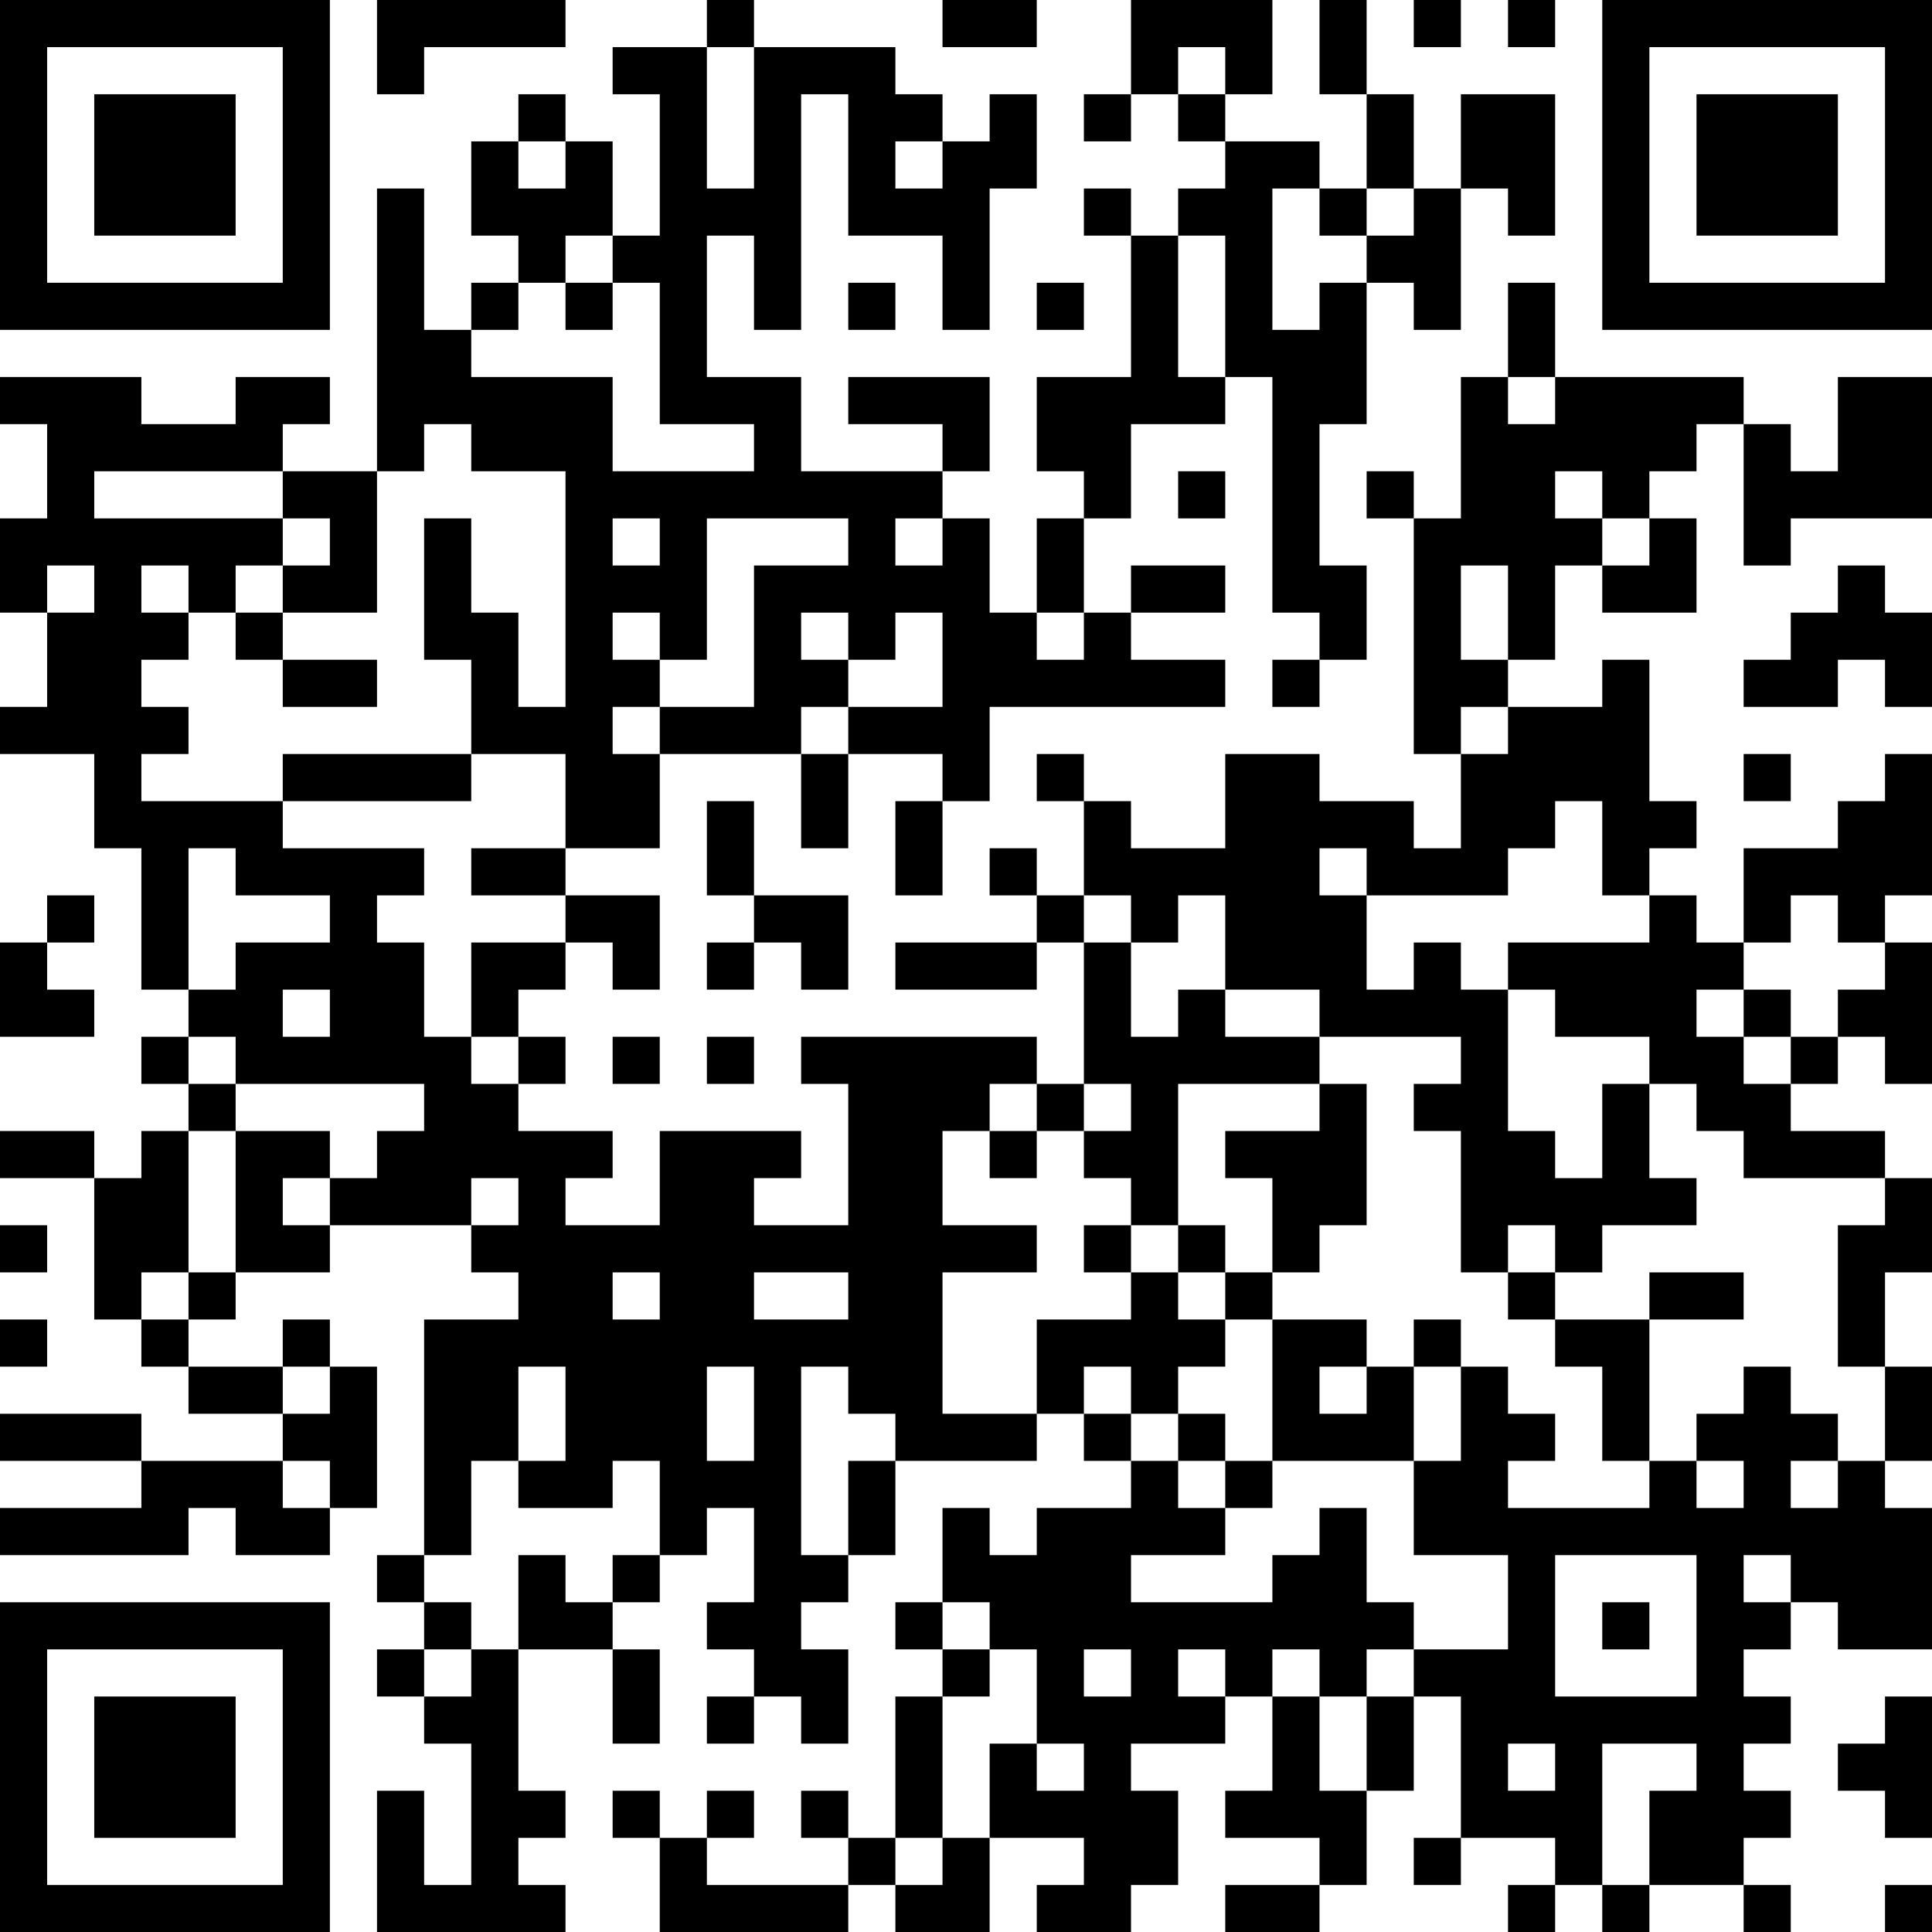<?xml version="1.0" encoding="UTF-8"?>
<svg xmlns="http://www.w3.org/2000/svg" version="1.1" width="250" height="250" viewBox="0 0 250 250"><rect x="0" y="0" width="250" height="250" fill="#ffffff"/><g transform="scale(6.098)"><g transform="translate(0,0)"><path fill-rule="evenodd" d="M8 0L8 2L9 2L9 1L12 1L12 0ZM15 0L15 1L13 1L13 2L14 2L14 5L13 5L13 3L12 3L12 2L11 2L11 3L10 3L10 5L11 5L11 6L10 6L10 7L9 7L9 4L8 4L8 10L6 10L6 9L7 9L7 8L5 8L5 9L3 9L3 8L0 8L0 9L1 9L1 11L0 11L0 13L1 13L1 15L0 15L0 16L2 16L2 18L3 18L3 21L4 21L4 22L3 22L3 23L4 23L4 24L3 24L3 25L2 25L2 24L0 24L0 25L2 25L2 28L3 28L3 29L4 29L4 30L6 30L6 31L3 31L3 30L0 30L0 31L3 31L3 32L0 32L0 33L4 33L4 32L5 32L5 33L7 33L7 32L8 32L8 29L7 29L7 28L6 28L6 29L4 29L4 28L5 28L5 27L7 27L7 26L10 26L10 27L11 27L11 28L9 28L9 33L8 33L8 34L9 34L9 35L8 35L8 36L9 36L9 37L10 37L10 40L9 40L9 38L8 38L8 41L12 41L12 40L11 40L11 39L12 39L12 38L11 38L11 35L13 35L13 37L14 37L14 35L13 35L13 34L14 34L14 33L15 33L15 32L16 32L16 34L15 34L15 35L16 35L16 36L15 36L15 37L16 37L16 36L17 36L17 37L18 37L18 35L17 35L17 34L18 34L18 33L19 33L19 31L22 31L22 30L23 30L23 31L24 31L24 32L22 32L22 33L21 33L21 32L20 32L20 34L19 34L19 35L20 35L20 36L19 36L19 39L18 39L18 38L17 38L17 39L18 39L18 40L15 40L15 39L16 39L16 38L15 38L15 39L14 39L14 38L13 38L13 39L14 39L14 41L18 41L18 40L19 40L19 41L21 41L21 39L23 39L23 40L22 40L22 41L24 41L24 40L25 40L25 38L24 38L24 37L26 37L26 36L27 36L27 38L26 38L26 39L28 39L28 40L26 40L26 41L28 41L28 40L29 40L29 38L30 38L30 36L31 36L31 39L30 39L30 40L31 40L31 39L33 39L33 40L32 40L32 41L33 41L33 40L34 40L34 41L35 41L35 40L37 40L37 41L38 41L38 40L37 40L37 39L38 39L38 38L37 38L37 37L38 37L38 36L37 36L37 35L38 35L38 34L39 34L39 35L41 35L41 32L40 32L40 31L41 31L41 29L40 29L40 27L41 27L41 25L40 25L40 24L38 24L38 23L39 23L39 22L40 22L40 23L41 23L41 20L40 20L40 19L41 19L41 16L40 16L40 17L39 17L39 18L37 18L37 20L36 20L36 19L35 19L35 18L36 18L36 17L35 17L35 14L34 14L34 15L32 15L32 14L33 14L33 12L34 12L34 13L36 13L36 11L35 11L35 10L36 10L36 9L37 9L37 12L38 12L38 11L41 11L41 8L39 8L39 10L38 10L38 9L37 9L37 8L33 8L33 6L32 6L32 8L31 8L31 11L30 11L30 10L29 10L29 11L30 11L30 16L31 16L31 18L30 18L30 17L28 17L28 16L26 16L26 18L24 18L24 17L23 17L23 16L22 16L22 17L23 17L23 19L22 19L22 18L21 18L21 19L22 19L22 20L19 20L19 21L22 21L22 20L23 20L23 23L22 23L22 22L17 22L17 23L18 23L18 26L16 26L16 25L17 25L17 24L14 24L14 26L12 26L12 25L13 25L13 24L11 24L11 23L12 23L12 22L11 22L11 21L12 21L12 20L13 20L13 21L14 21L14 19L12 19L12 18L14 18L14 16L17 16L17 18L18 18L18 16L20 16L20 17L19 17L19 19L20 19L20 17L21 17L21 15L26 15L26 14L24 14L24 13L26 13L26 12L24 12L24 13L23 13L23 11L24 11L24 9L26 9L26 8L27 8L27 13L28 13L28 14L27 14L27 15L28 15L28 14L29 14L29 12L28 12L28 9L29 9L29 6L30 6L30 7L31 7L31 4L32 4L32 5L33 5L33 2L31 2L31 4L30 4L30 2L29 2L29 0L28 0L28 2L29 2L29 4L28 4L28 3L26 3L26 2L27 2L27 0L24 0L24 2L23 2L23 3L24 3L24 2L25 2L25 3L26 3L26 4L25 4L25 5L24 5L24 4L23 4L23 5L24 5L24 8L22 8L22 10L23 10L23 11L22 11L22 13L21 13L21 11L20 11L20 10L21 10L21 8L18 8L18 9L20 9L20 10L17 10L17 8L15 8L15 5L16 5L16 7L17 7L17 2L18 2L18 5L20 5L20 7L21 7L21 4L22 4L22 2L21 2L21 3L20 3L20 2L19 2L19 1L16 1L16 0ZM20 0L20 1L22 1L22 0ZM30 0L30 1L31 1L31 0ZM32 0L32 1L33 1L33 0ZM15 1L15 4L16 4L16 1ZM25 1L25 2L26 2L26 1ZM11 3L11 4L12 4L12 3ZM19 3L19 4L20 4L20 3ZM27 4L27 7L28 7L28 6L29 6L29 5L30 5L30 4L29 4L29 5L28 5L28 4ZM12 5L12 6L11 6L11 7L10 7L10 8L13 8L13 10L16 10L16 9L14 9L14 6L13 6L13 5ZM25 5L25 8L26 8L26 5ZM12 6L12 7L13 7L13 6ZM18 6L18 7L19 7L19 6ZM22 6L22 7L23 7L23 6ZM32 8L32 9L33 9L33 8ZM9 9L9 10L8 10L8 13L6 13L6 12L7 12L7 11L6 11L6 10L2 10L2 11L6 11L6 12L5 12L5 13L4 13L4 12L3 12L3 13L4 13L4 14L3 14L3 15L4 15L4 16L3 16L3 17L6 17L6 18L9 18L9 19L8 19L8 20L9 20L9 22L10 22L10 23L11 23L11 22L10 22L10 20L12 20L12 19L10 19L10 18L12 18L12 16L10 16L10 14L9 14L9 11L10 11L10 13L11 13L11 15L12 15L12 10L10 10L10 9ZM25 10L25 11L26 11L26 10ZM33 10L33 11L34 11L34 12L35 12L35 11L34 11L34 10ZM13 11L13 12L14 12L14 11ZM15 11L15 14L14 14L14 13L13 13L13 14L14 14L14 15L13 15L13 16L14 16L14 15L16 15L16 12L18 12L18 11ZM19 11L19 12L20 12L20 11ZM1 12L1 13L2 13L2 12ZM31 12L31 14L32 14L32 12ZM39 12L39 13L38 13L38 14L37 14L37 15L39 15L39 14L40 14L40 15L41 15L41 13L40 13L40 12ZM5 13L5 14L6 14L6 15L8 15L8 14L6 14L6 13ZM17 13L17 14L18 14L18 15L17 15L17 16L18 16L18 15L20 15L20 13L19 13L19 14L18 14L18 13ZM22 13L22 14L23 14L23 13ZM31 15L31 16L32 16L32 15ZM6 16L6 17L10 17L10 16ZM37 16L37 17L38 17L38 16ZM15 17L15 19L16 19L16 20L15 20L15 21L16 21L16 20L17 20L17 21L18 21L18 19L16 19L16 17ZM33 17L33 18L32 18L32 19L29 19L29 18L28 18L28 19L29 19L29 21L30 21L30 20L31 20L31 21L32 21L32 24L33 24L33 25L34 25L34 23L35 23L35 25L36 25L36 26L34 26L34 27L33 27L33 26L32 26L32 27L31 27L31 24L30 24L30 23L31 23L31 22L28 22L28 21L26 21L26 19L25 19L25 20L24 20L24 19L23 19L23 20L24 20L24 22L25 22L25 21L26 21L26 22L28 22L28 23L25 23L25 26L24 26L24 25L23 25L23 24L24 24L24 23L23 23L23 24L22 24L22 23L21 23L21 24L20 24L20 26L22 26L22 27L20 27L20 30L22 30L22 28L24 28L24 27L25 27L25 28L26 28L26 29L25 29L25 30L24 30L24 29L23 29L23 30L24 30L24 31L25 31L25 32L26 32L26 33L24 33L24 34L27 34L27 33L28 33L28 32L29 32L29 34L30 34L30 35L29 35L29 36L28 36L28 35L27 35L27 36L28 36L28 38L29 38L29 36L30 36L30 35L32 35L32 33L30 33L30 31L31 31L31 29L32 29L32 30L33 30L33 31L32 31L32 32L35 32L35 31L36 31L36 32L37 32L37 31L36 31L36 30L37 30L37 29L38 29L38 30L39 30L39 31L38 31L38 32L39 32L39 31L40 31L40 29L39 29L39 26L40 26L40 25L37 25L37 24L36 24L36 23L35 23L35 22L33 22L33 21L32 21L32 20L35 20L35 19L34 19L34 17ZM4 18L4 21L5 21L5 20L7 20L7 19L5 19L5 18ZM1 19L1 20L0 20L0 22L2 22L2 21L1 21L1 20L2 20L2 19ZM38 19L38 20L37 20L37 21L36 21L36 22L37 22L37 23L38 23L38 22L39 22L39 21L40 21L40 20L39 20L39 19ZM6 21L6 22L7 22L7 21ZM37 21L37 22L38 22L38 21ZM4 22L4 23L5 23L5 24L4 24L4 27L3 27L3 28L4 28L4 27L5 27L5 24L7 24L7 25L6 25L6 26L7 26L7 25L8 25L8 24L9 24L9 23L5 23L5 22ZM13 22L13 23L14 23L14 22ZM15 22L15 23L16 23L16 22ZM28 23L28 24L26 24L26 25L27 25L27 27L26 27L26 26L25 26L25 27L26 27L26 28L27 28L27 31L26 31L26 30L25 30L25 31L26 31L26 32L27 32L27 31L30 31L30 29L31 29L31 28L30 28L30 29L29 29L29 28L27 28L27 27L28 27L28 26L29 26L29 23ZM21 24L21 25L22 25L22 24ZM10 25L10 26L11 26L11 25ZM0 26L0 27L1 27L1 26ZM23 26L23 27L24 27L24 26ZM13 27L13 28L14 28L14 27ZM16 27L16 28L18 28L18 27ZM32 27L32 28L33 28L33 29L34 29L34 31L35 31L35 28L37 28L37 27L35 27L35 28L33 28L33 27ZM0 28L0 29L1 29L1 28ZM6 29L6 30L7 30L7 29ZM11 29L11 31L10 31L10 33L9 33L9 34L10 34L10 35L9 35L9 36L10 36L10 35L11 35L11 33L12 33L12 34L13 34L13 33L14 33L14 31L13 31L13 32L11 32L11 31L12 31L12 29ZM15 29L15 31L16 31L16 29ZM17 29L17 33L18 33L18 31L19 31L19 30L18 30L18 29ZM28 29L28 30L29 30L29 29ZM6 31L6 32L7 32L7 31ZM33 33L33 36L36 36L36 33ZM37 33L37 34L38 34L38 33ZM20 34L20 35L21 35L21 36L20 36L20 39L19 39L19 40L20 40L20 39L21 39L21 37L22 37L22 38L23 38L23 37L22 37L22 35L21 35L21 34ZM34 34L34 35L35 35L35 34ZM23 35L23 36L24 36L24 35ZM25 35L25 36L26 36L26 35ZM40 36L40 37L39 37L39 38L40 38L40 39L41 39L41 36ZM32 37L32 38L33 38L33 37ZM34 37L34 40L35 40L35 38L36 38L36 37ZM40 40L40 41L41 41L41 40ZM0 0L0 7L7 7L7 0ZM1 1L1 6L6 6L6 1ZM2 2L2 5L5 5L5 2ZM34 0L34 7L41 7L41 0ZM35 1L35 6L40 6L40 1ZM36 2L36 5L39 5L39 2ZM0 34L0 41L7 41L7 34ZM1 35L1 40L6 40L6 35ZM2 36L2 39L5 39L5 36Z" fill="#000000"/></g></g></svg>
